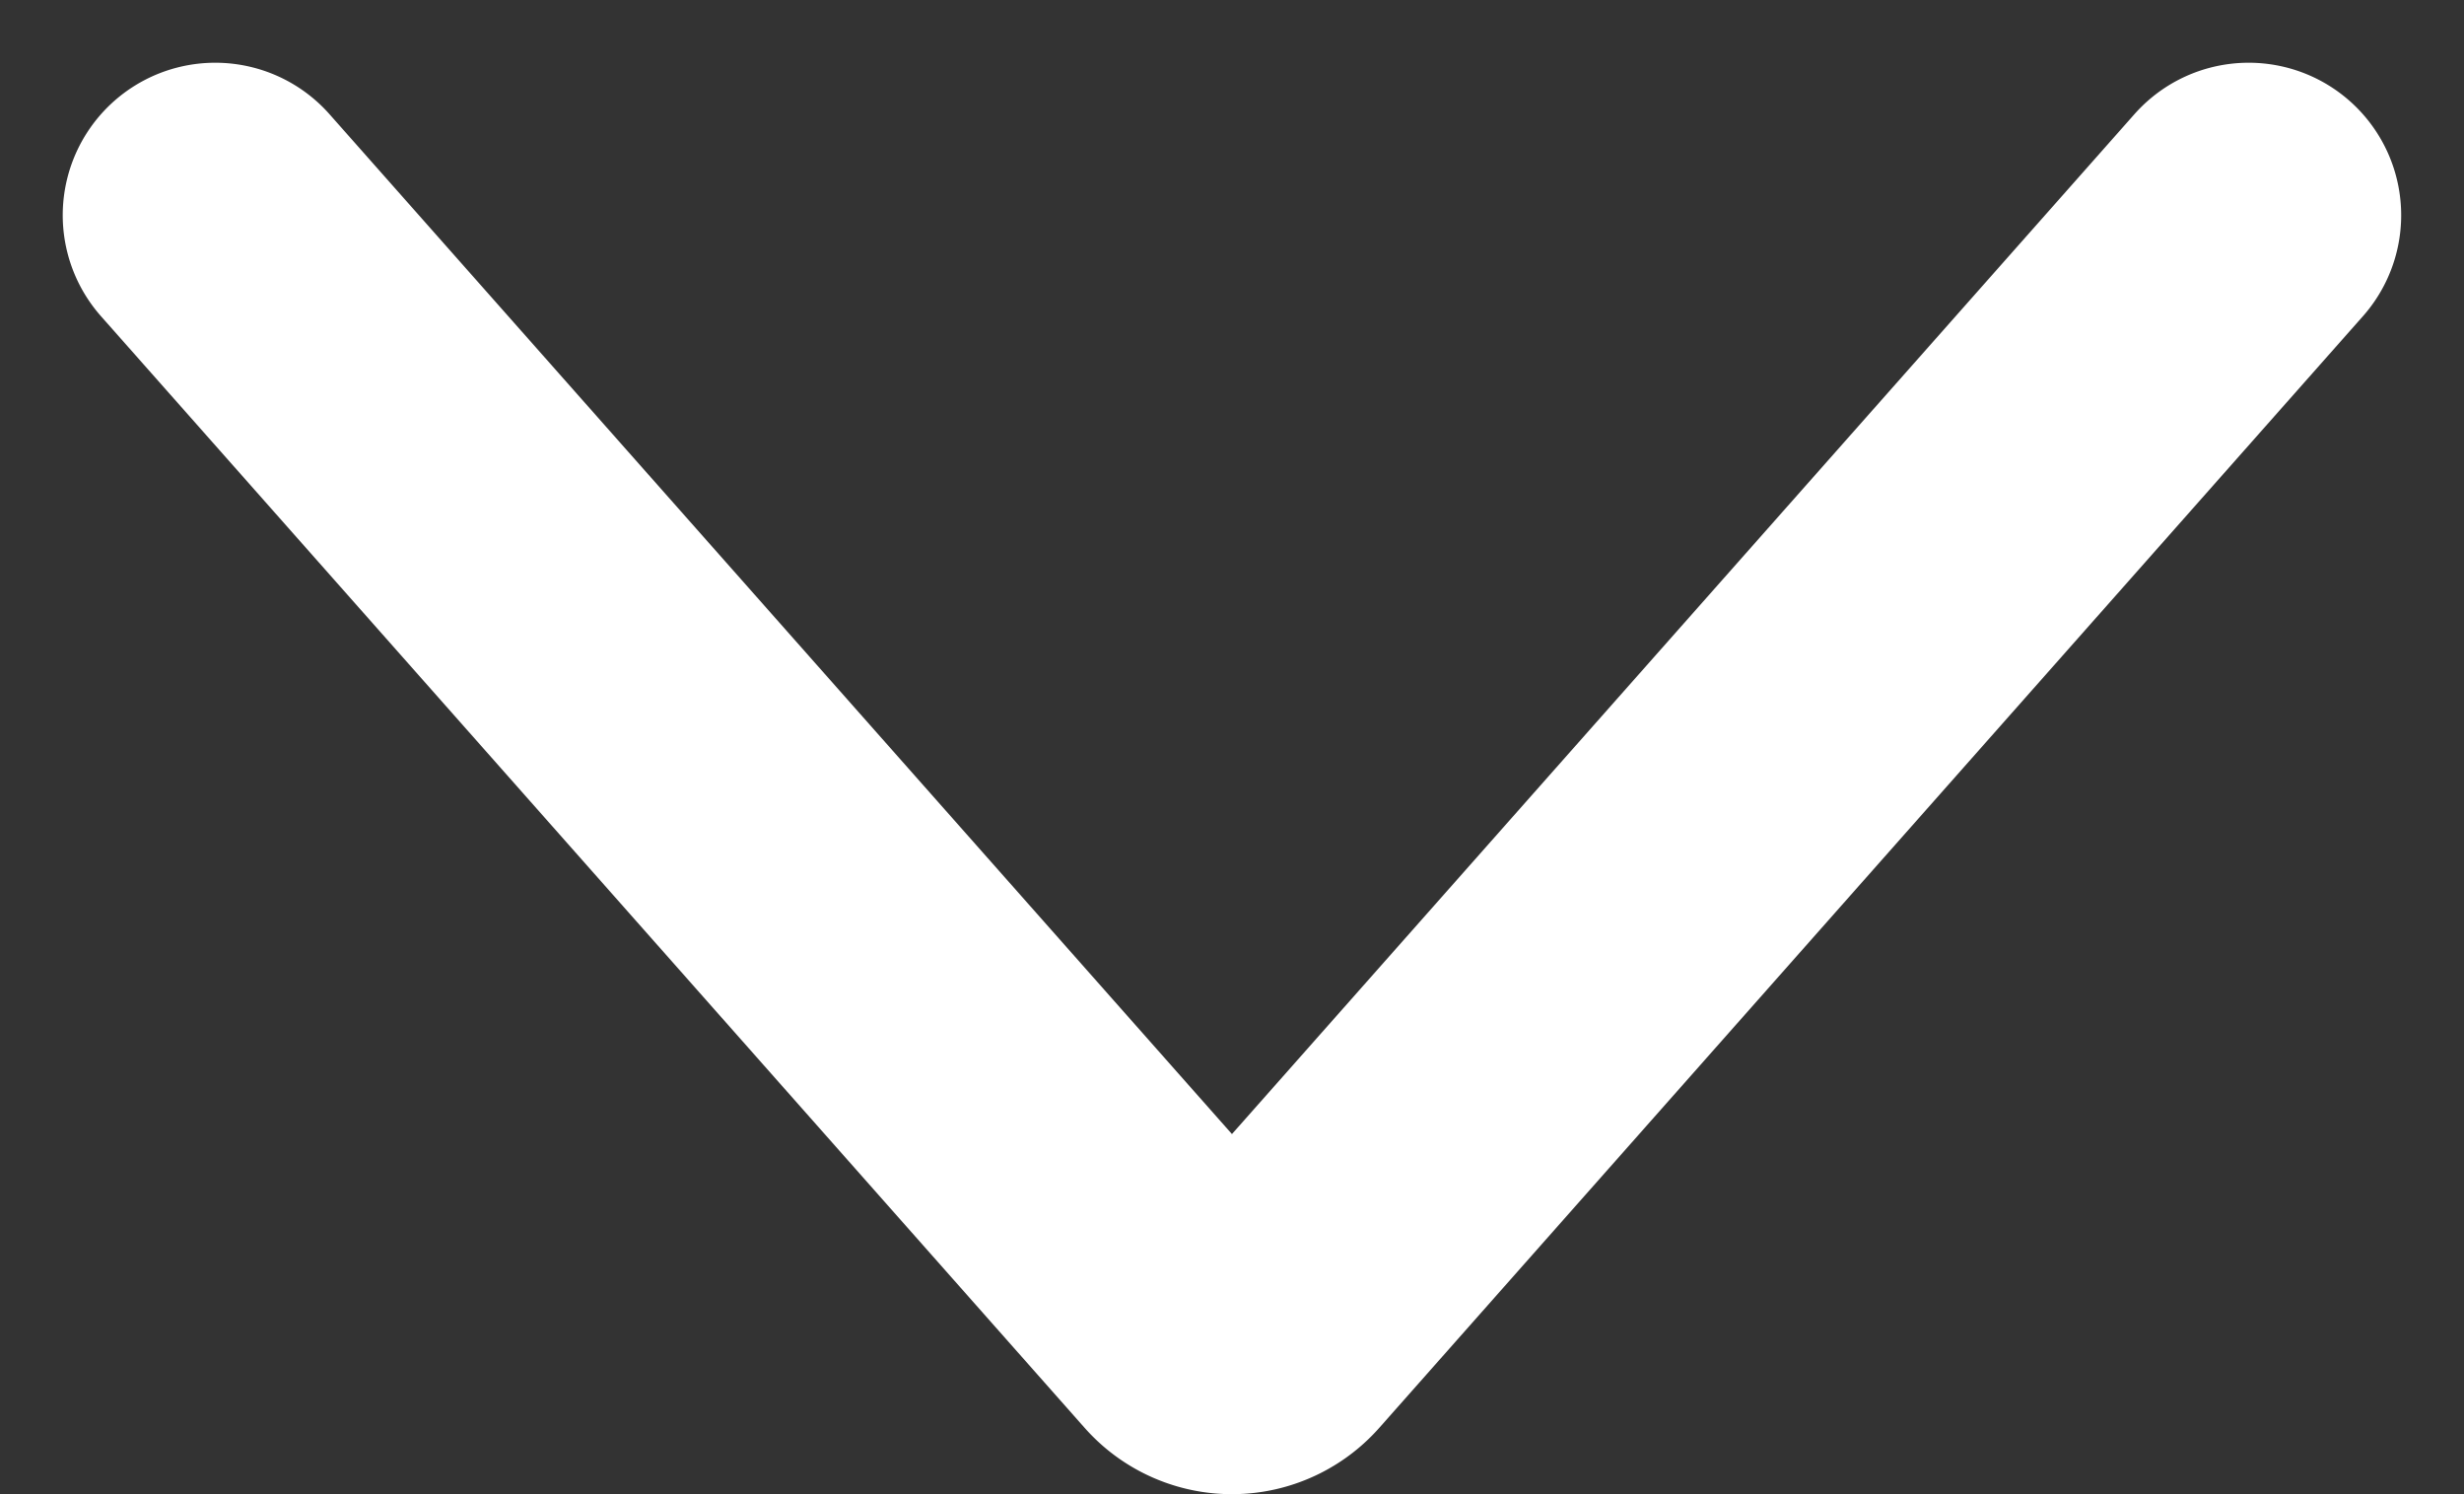 <svg xmlns="http://www.w3.org/2000/svg" width="24.235" height="14.698" viewBox="0 0 24.235 14.698">
  <rect x="0" y="0" width="24.235" height="14.698" fill="#333333" stroke="none"/>
  <path id="Pfad_99" data-name="Pfad 99" d="M11.081,0,.146,9.675a.435.435,0,0,0,0,.65L11.081,20" transform="translate(2.117 13.198) rotate(-90)" fill="none" stroke="#fff" stroke-linecap="round" stroke-linejoin="round" stroke-width="3"/>
</svg>
